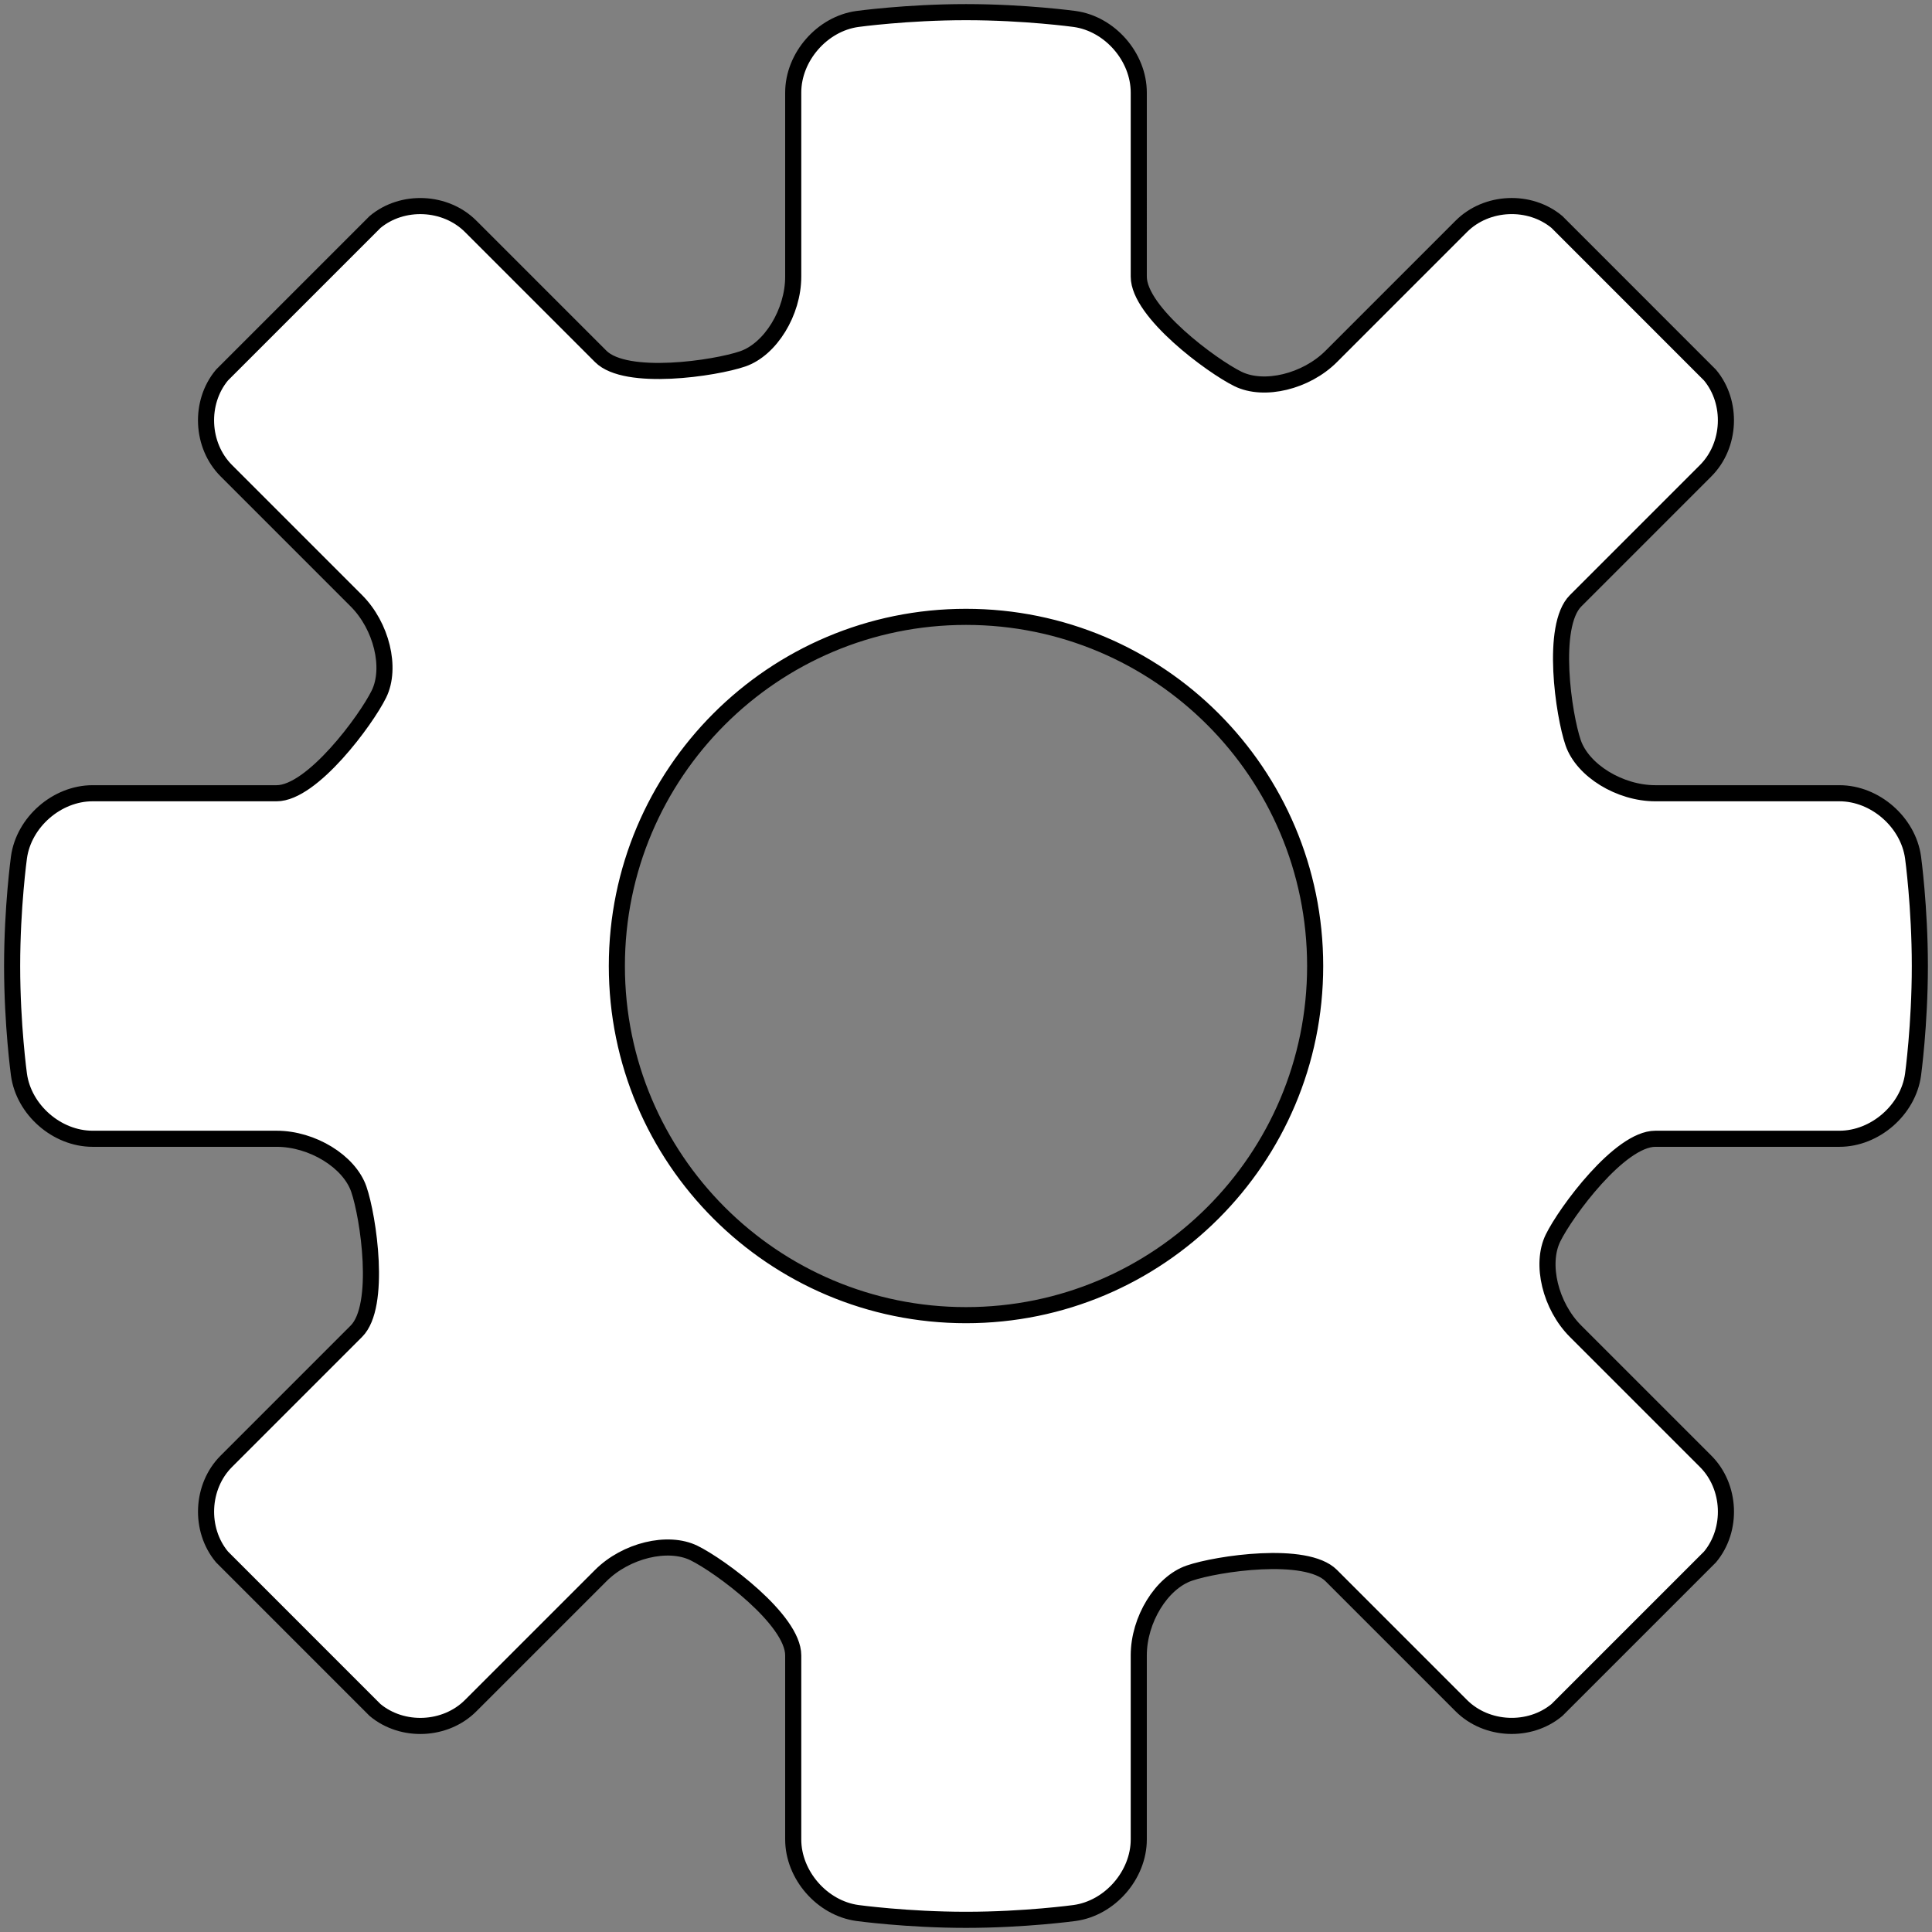 <?xml version="1.0" encoding="UTF-8" standalone="no"?>
<svg
   xmlns:dc="http://purl.org/dc/elements/1.1/"
   xmlns:cc="http://creativecommons.org/ns#"
   xmlns:rdf="http://www.w3.org/1999/02/22-rdf-syntax-ns#"
   xmlns:svg="http://www.w3.org/2000/svg"
   xmlns="http://www.w3.org/2000/svg"
   xmlns:sodipodi="http://sodipodi.sourceforge.net/DTD/sodipodi-0.dtd"
   xmlns:inkscape="http://www.inkscape.org/namespaces/inkscape"
   id="icon-gear"
   x="0px"
   y="0px"
   viewBox="0 0 120 120"
   xml:space="preserve"
   version="1.1"
   inkscape:version="0.91 r13725"
   sodipodi:docname="gear.svg"><rect x="0" y="0" width="120" height="120" fill="#808080" stroke="none"/><defs
     id="defs7" /><sodipodi:namedview
     pagecolor="#ffffff"
     bordercolor="#666666"
     borderopacity="1"
     objecttolerance="10"
     gridtolerance="10"
     guidetolerance="10"
     inkscape:pageopacity="0"
     inkscape:pageshadow="2"
     inkscape:window-width="1920"
     inkscape:window-height="1017"
     id="namedview5"
     showgrid="false"
     inkscape:zoom="1.9666667"
     inkscape:cx="-8.1355932"
     inkscape:cy="60"
     inkscape:window-x="-8"
     inkscape:window-y="-8"
     inkscape:window-maximized="1"
     inkscape:current-layer="icon-gear" /><path
     fill="#010101"
     d="M114.251,70.731c2.211,0,4.271-1.793,4.572-3.985c0,0,0.422-3.081,0.422-6.745s-0.422-6.745-0.422-6.745  c-0.304-2.193-2.361-3.986-4.572-3.986h-11.433c-2.214,0-4.512-1.411-5.106-3.135s-1.414-7.255,0.151-8.819l8.08-8.081  c1.564-1.565,1.686-4.236,0.269-5.937l-9.507-9.51c-1.701-1.418-4.371-1.298-5.938,0.268l-8.08,8.081  c-1.564,1.566-4.173,2.196-5.793,1.402c-1.62-0.794-6.163-4.143-6.163-6.356V5.75c0-2.213-1.794-4.271-3.985-4.572  c0,0-3.081-0.424-6.745-0.424s-6.745,0.424-6.745,0.424c-2.193,0.301-3.988,2.359-3.988,4.572v11.433  c0,2.213-1.41,4.511-3.135,5.106c-1.725,0.595-7.255,1.414-8.82-0.151l-8.081-8.081c-1.565-1.565-4.236-1.686-5.936-0.269  l-9.509,9.509c-1.418,1.701-1.298,4.371,0.268,5.937l8.08,8.081c1.565,1.565,2.197,4.172,1.402,5.792  c-0.795,1.62-4.143,6.163-6.356,6.163H5.75c-2.213,0-4.271,1.794-4.573,3.986c0,0-0.424,3.081-0.424,6.744  c0,3.665,0.424,6.744,0.424,6.744c0.301,2.194,2.359,3.987,4.573,3.987h11.433c2.213,0,4.511,1.409,5.105,3.135  c0.595,1.725,1.414,7.254-0.152,8.818l-8.08,8.081c-1.565,1.565-1.686,4.236-0.268,5.938l9.508,9.509  c1.701,1.417,4.37,1.299,5.936-0.269l8.081-8.08c1.565-1.564,4.172-2.195,5.793-1.401c1.621,0.794,6.162,4.143,6.162,6.355v11.433  c0,2.212,1.794,4.27,3.988,4.57c0,0,3.08,0.424,6.745,0.424c3.665,0,6.745-0.424,6.745-0.424c2.193-0.301,3.985-2.358,3.985-4.57  v-11.433c0-2.213,1.411-4.512,3.136-5.106c1.726-0.595,7.256-1.413,8.82,0.151l8.08,8.081c1.565,1.563,4.236,1.686,5.938,0.268  l9.507-9.506c1.417-1.701,1.299-4.37-0.269-5.938l-8.08-8.08c-1.565-1.564-2.197-4.172-1.401-5.793  c0.794-1.62,4.143-6.163,6.355-6.163H114.251z M60,81.687c-11.977,0-21.686-9.707-21.686-21.687  c0-11.976,9.709-21.686,21.686-21.686c11.977,0,21.687,9.709,21.687,21.686C81.687,71.977,71.977,81.687,60,81.687z"
     id="path3"
     style="fill:#ffffff;fill-opacity:1;stroke-width:1;stroke-miterlimit:4;stroke-dasharray:none;stroke:#000000;stroke-opacity:1" /></svg>